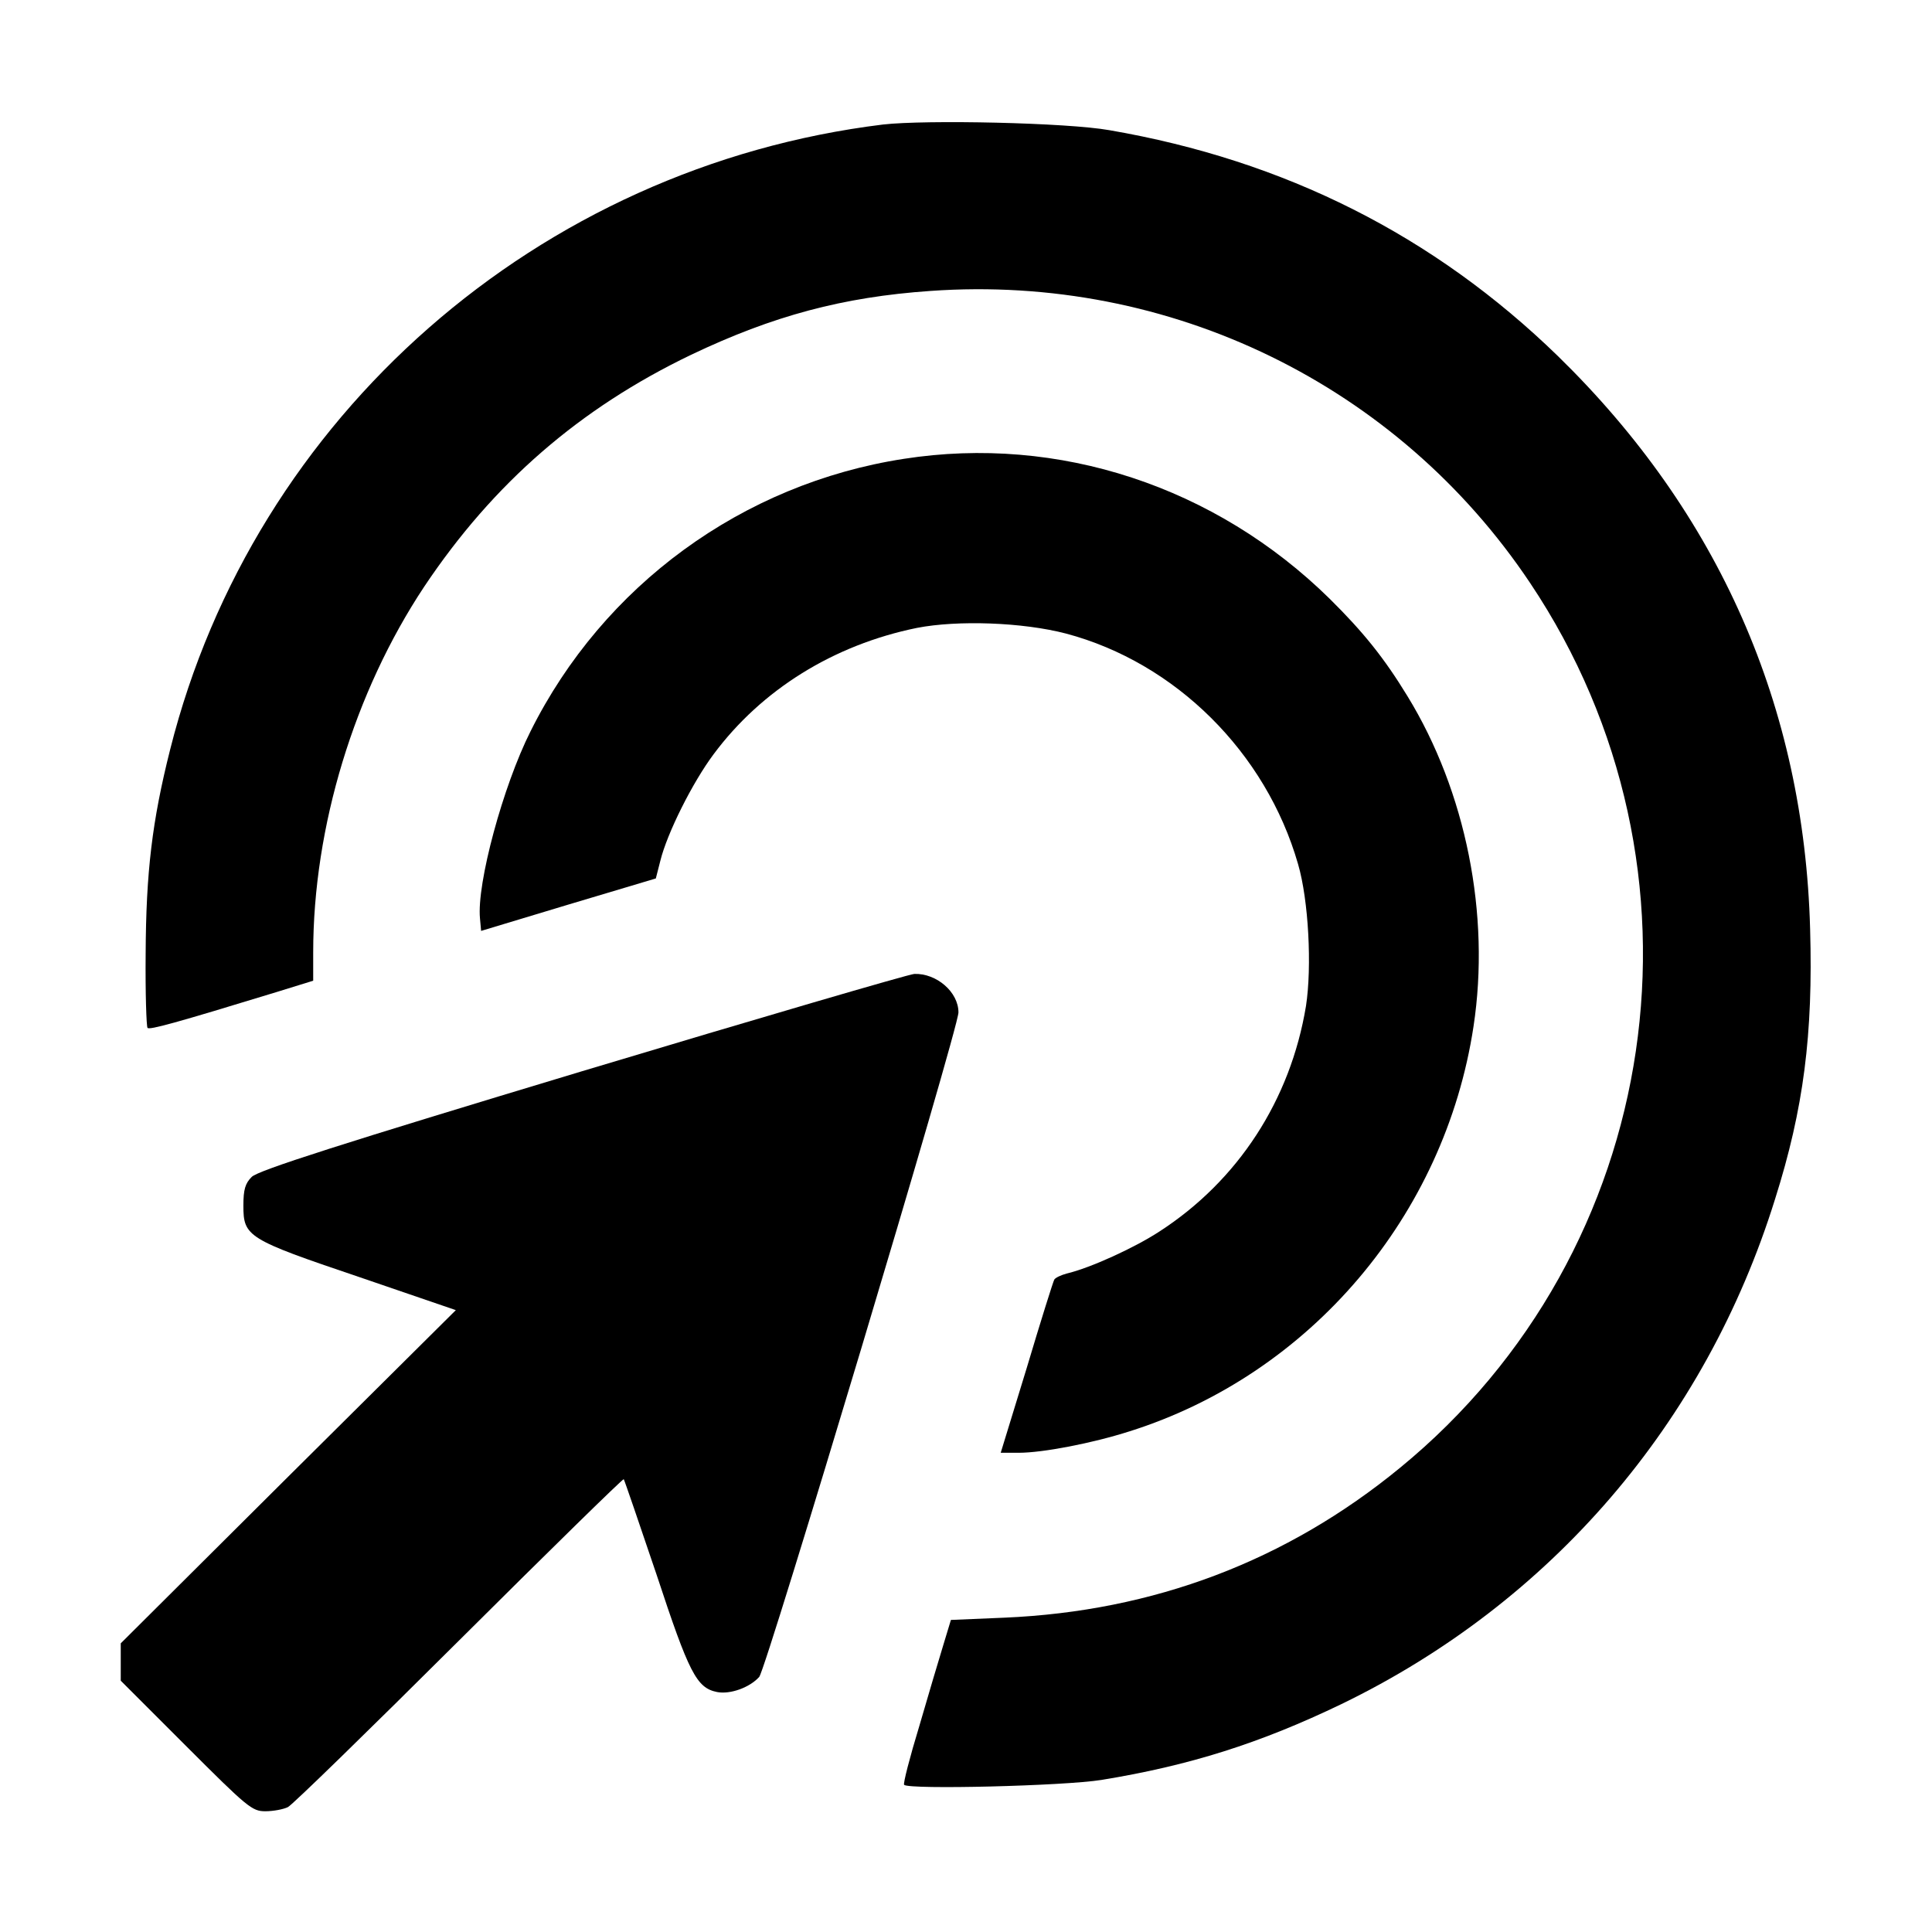 <svg version="1.0" xmlns="http://www.w3.org/2000/svg" width="682.667" height="682.667" viewBox="0 0 512 512"><path d="M234 33C142.7 44.2 67.3 110.3 45.1 198.6c-4.8 19-6.4 32.6-6.5 54.1-.1 10.5.2 19.4.5 19.7.5.6 7.4-1.3 34.2-9.5l9.7-3v-7.5c0-33.3 10.9-69 29.4-96.9 18.3-27.4 41.2-47.3 70.8-61.5 21.6-10.3 40.2-15.3 63.4-16.9 63.5-4.5 123.8 24.9 158.9 77.4 50.6 75.6 35.6 177.1-34.5 234.5-30.1 24.7-65.3 38-104.8 39.7l-14.2.6-2 6.6c-1.1 3.6-4 13.3-6.4 21.6-2.5 8.2-4.3 15.2-4 15.5 1.4 1.3 42.3.3 52.3-1.3 23.3-3.8 42-9.7 63.6-20.1 55.5-26.9 96.4-74.4 114.9-133.8 7.6-24 10.1-43.7 9.3-71.6-1.6-59-24.2-110.2-66.8-151.8-32.9-32-72.4-51.9-118.9-59.9-11.2-2-48.6-2.8-60-1.5z"/><path d="M239.5 121.6c-42.7 6.6-79.6 33.5-98.9 72.2-7.3 14.5-14.3 40.4-13.4 49.6l.3 3.3 23.2-7 23.1-6.9 1.2-4.7c1.8-7.3 8.5-20.7 14.1-28.2 12.7-17.1 31.8-29 53.9-33.5 10.8-2.1 28-1.5 39.5 1.5 29 7.7 53 31.5 61.5 61.1 2.8 9.6 3.7 27.2 2.1 37.6-4.1 24.9-18 46.3-38.9 59.8-6.6 4.3-18.2 9.6-24.5 11.1-1.5.4-3 1.1-3.3 1.6-.3.5-3.6 11-7.3 23.4l-6.9 22.5h4.8c6.3 0 19.4-2.5 29.4-5.7 47.8-15.1 83.5-57.1 91.1-107.3 4.5-29.6-2-62.2-17.5-87.5-6.1-10-11.6-16.9-20.6-25.8-30.3-29.8-71.9-43.5-112.9-37.1z"/><path d="M154.2 283.9c-63.7 19.2-85.9 26.3-87.5 28-1.7 1.7-2.2 3.3-2.2 7.6 0 8.2 1 8.9 30.6 18.9l25.7 8.8-44.4 44.1L32 435.5v9.9l17.3 17.3C65.6 479 66.8 480 70.3 480c2.1 0 4.8-.5 6-1.1 1.2-.6 21.6-20.5 45.4-44.2 23.8-23.7 43.4-42.9 43.6-42.7.2.3 4.1 11.7 8.7 25.3 8.6 26.1 10.6 30 16 31.1 3.5.7 8.7-1.2 11.2-4 1.9-2.2 52.8-171.8 52.8-176.1 0-5.4-5.8-10.4-11.7-10.2-1.5.1-41.2 11.7-88.1 25.8z"/></svg>